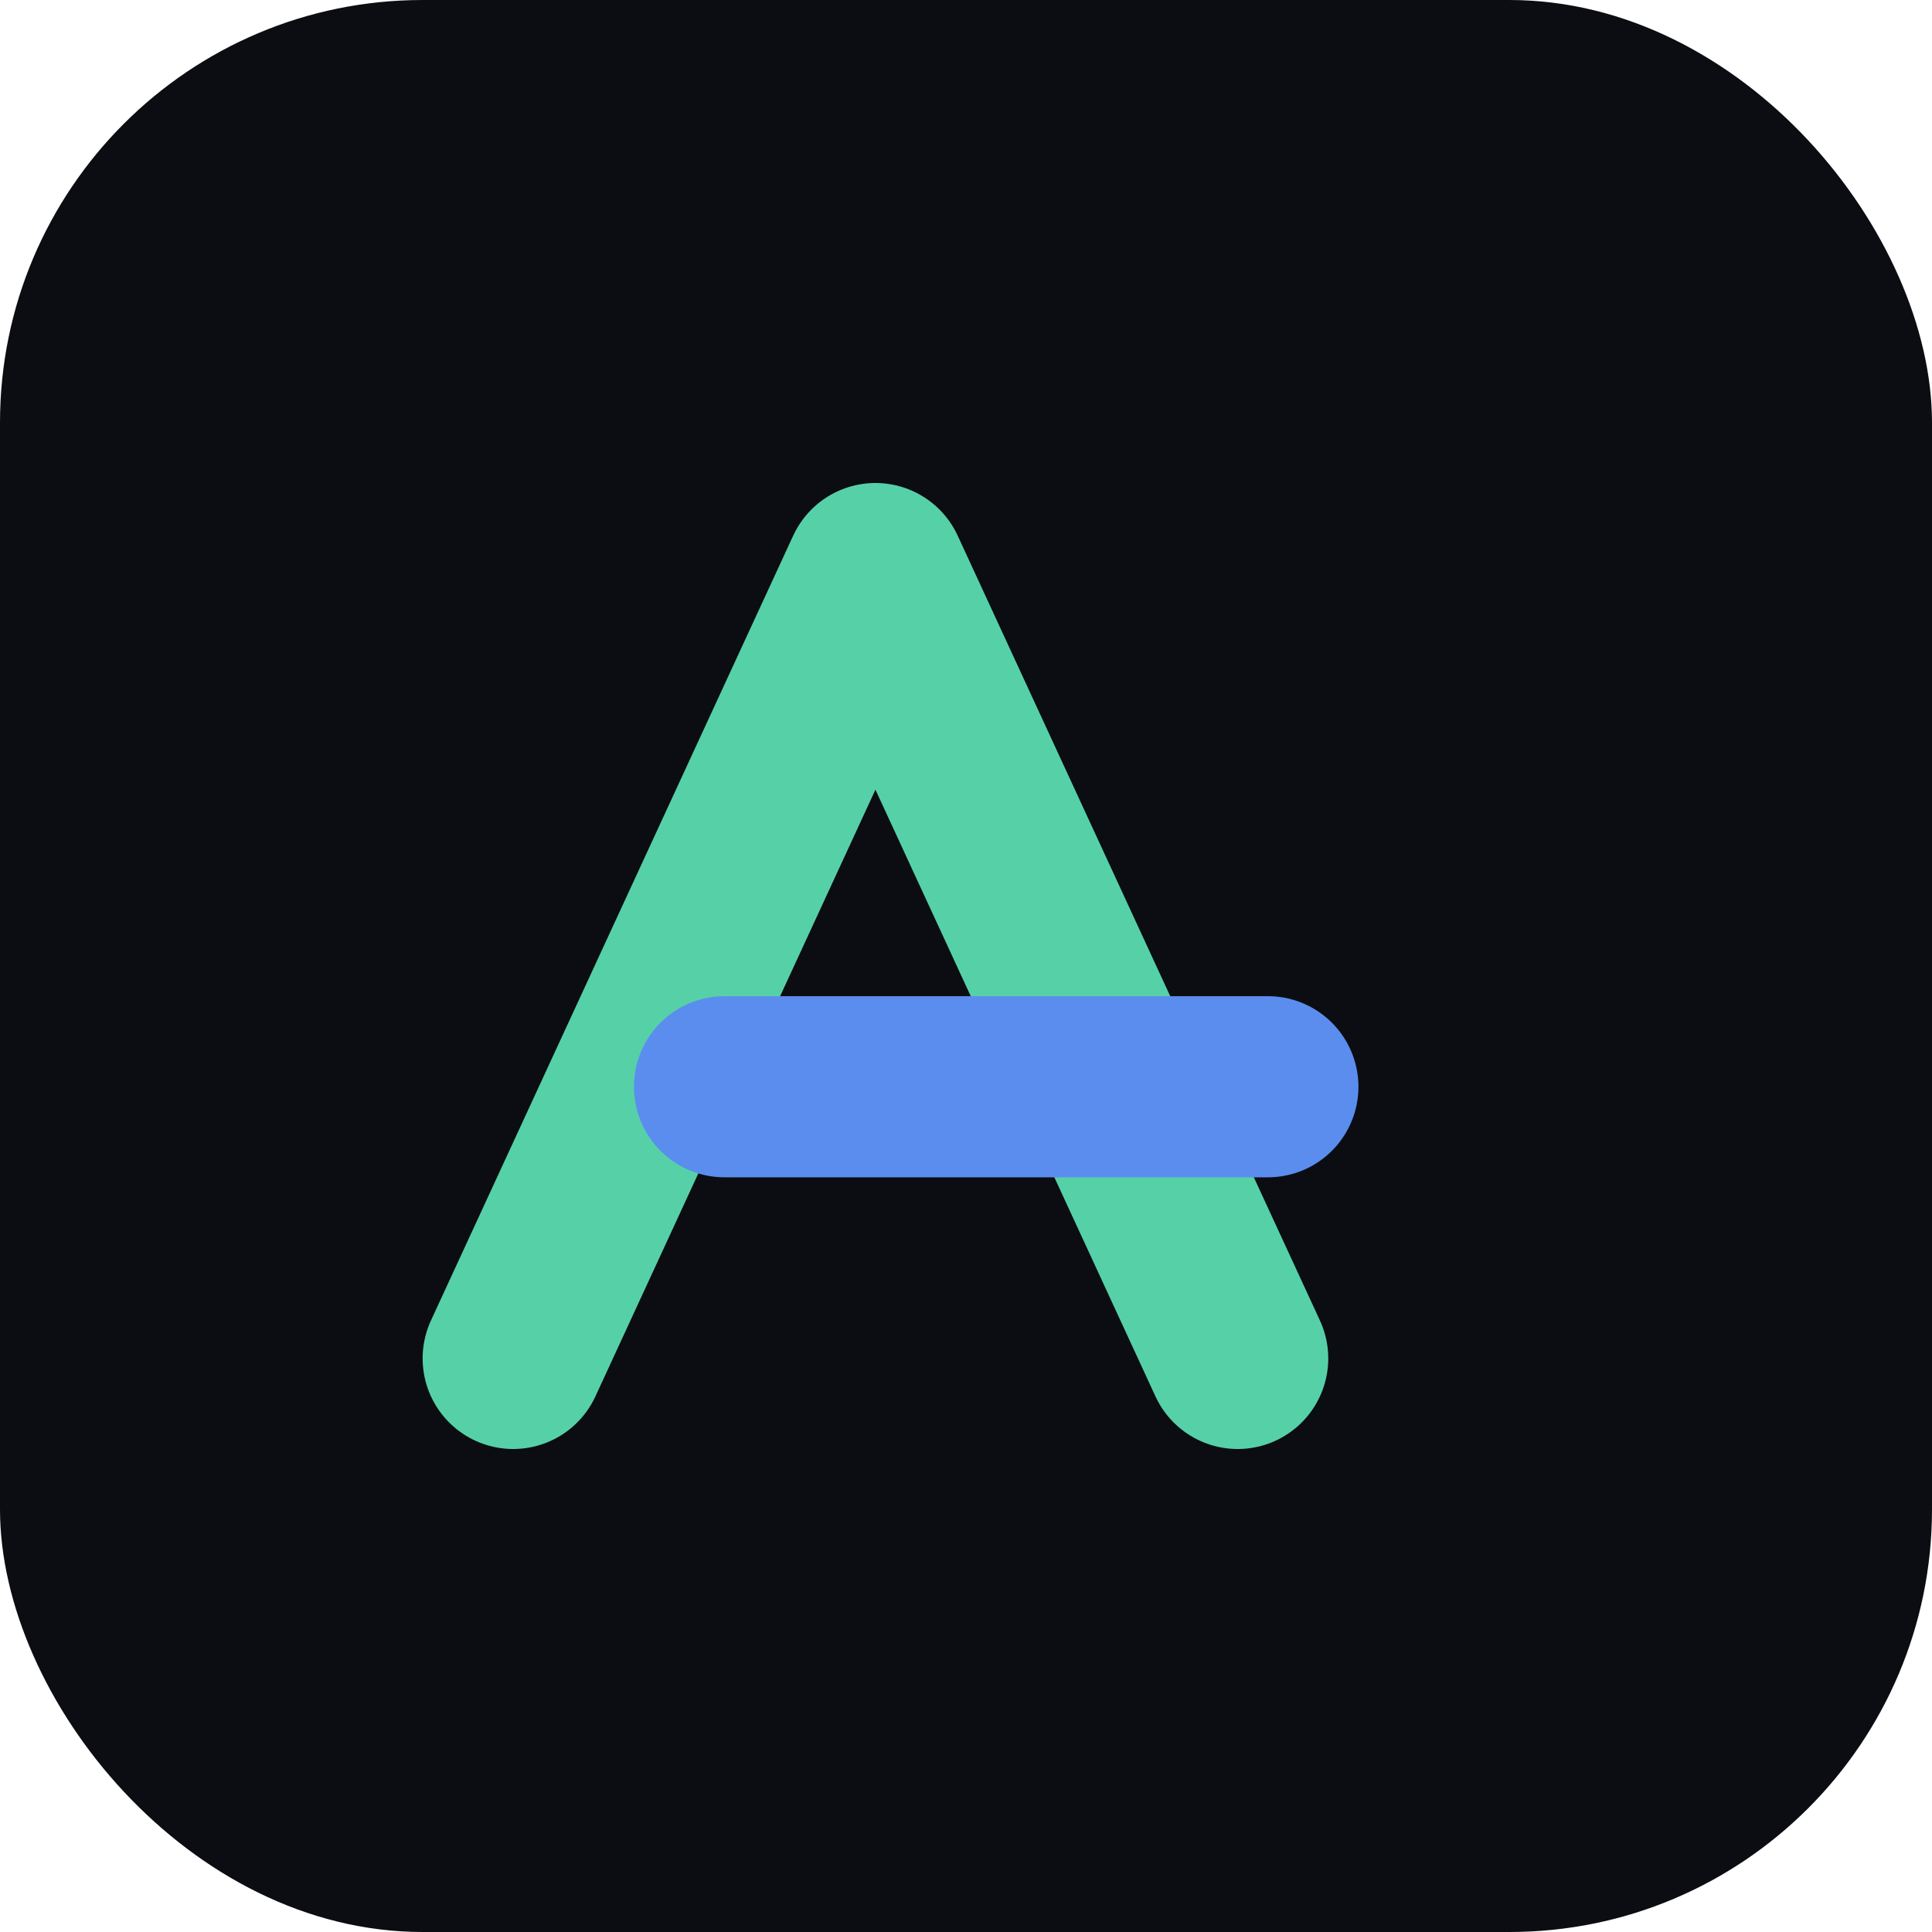 <svg xmlns="http://www.w3.org/2000/svg" width="64" height="64" viewBox="0 0 128 128" fill="none">
  <rect width="128" height="128" rx="28" fill="#0B0D12"/>
  <path d="M34 90 L58 38 L82 90" stroke="#56D1A7" stroke-width="12" stroke-linecap="round" stroke-linejoin="round"/>
  <path d="M48 72 H84" stroke="#5B8DEF" stroke-width="12" stroke-linecap="round"/>
</svg>

